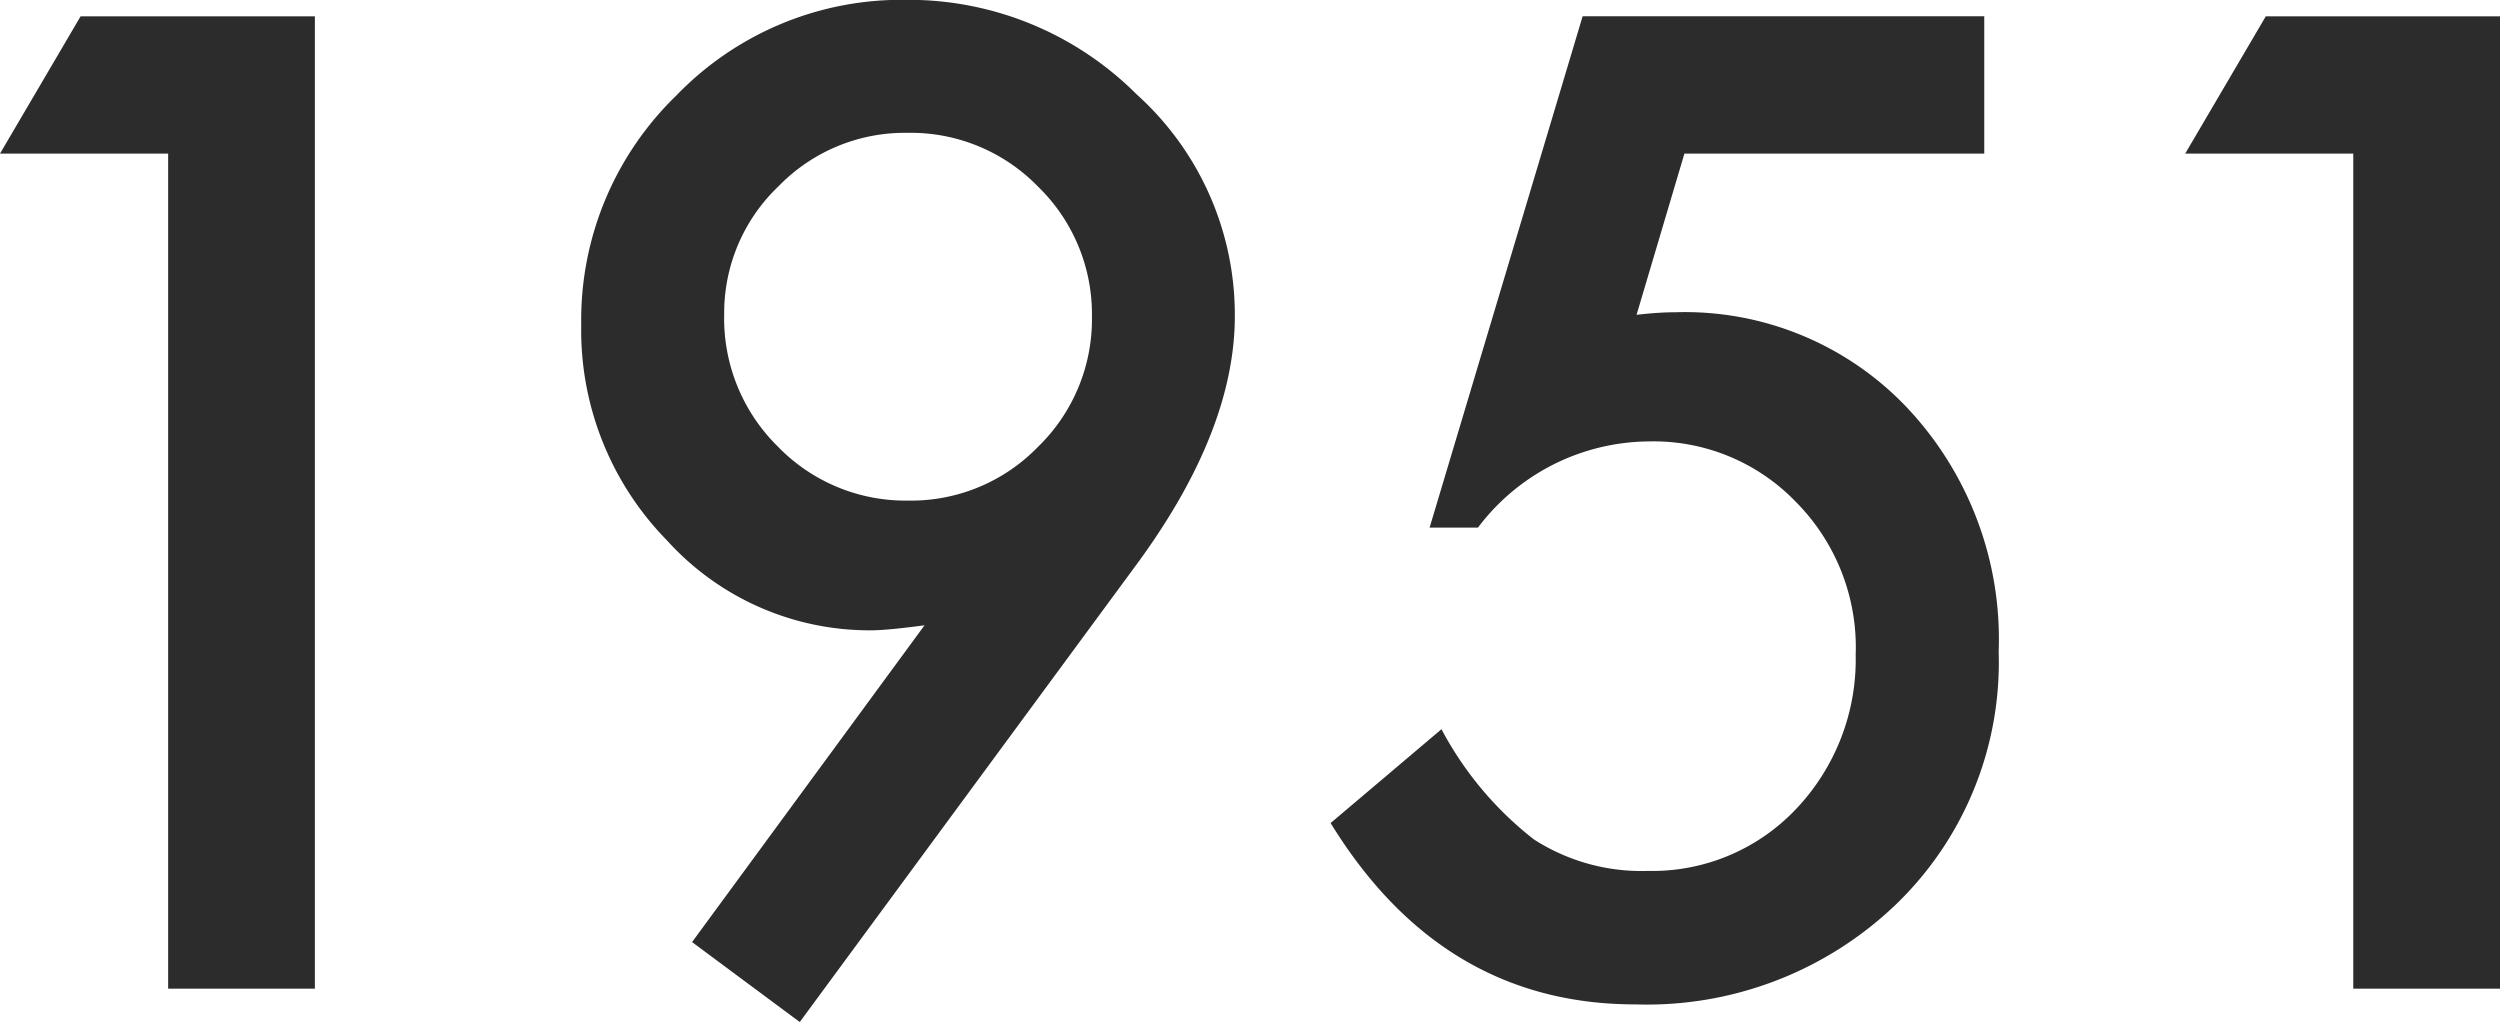 <svg xmlns="http://www.w3.org/2000/svg" width="77.539" height="31.699" viewBox="0 0 77.539 31.699">
  <path id="history-txt1951" d="M10.84-25.9H5.625l2.5-4.258h7.266V0H10.84ZM30.43,1.035l-3.34-2.48L34.3-11.27q-.586.078-1,.117t-.664.039a8.477,8.477,0,0,1-6.328-2.793,9.311,9.311,0,0,1-2.656-6.68A9.689,9.689,0,0,1,26.6-27.7a9.7,9.7,0,0,1,7.109-2.969,10,10,0,0,1,7.168,2.93,9.2,9.2,0,0,1,3.047,6.875q0,3.516-2.969,7.6ZM28.086-20.918a5.572,5.572,0,0,0,1.66,4.1,5.511,5.511,0,0,0,4.043,1.68,5.479,5.479,0,0,0,4.023-1.66,5.511,5.511,0,0,0,1.68-4.043,5.511,5.511,0,0,0-1.68-4.043,5.5,5.5,0,0,0-4.043-1.66,5.457,5.457,0,0,0-4,1.66A5.422,5.422,0,0,0,28.086-20.918ZM67.168-25.9h-9.3l-1.484,5q.332-.039.635-.059t.557-.02a9.489,9.489,0,0,1,7.207,2.969,10.465,10.465,0,0,1,2.832,7.559,10.433,10.433,0,0,1-3.2,7.852A11.159,11.159,0,0,1,56.348.488q-6,0-9.453-5.625l3.438-2.91A10.653,10.653,0,0,0,53.2-4.629a6.168,6.168,0,0,0,3.535.977,6.137,6.137,0,0,0,4.59-1.914,6.73,6.73,0,0,0,1.855-4.785,6.4,6.4,0,0,0-1.836-4.727,6.128,6.128,0,0,0-4.59-1.895A6.694,6.694,0,0,0,51.465-14.3h-1.5l4.746-15.859H67.168Zm11.445,0H73.4l2.5-4.258h7.266V0H78.613Z" transform="translate(-5.625 30.664)" fill="#2c2c2c"/>
</svg>
